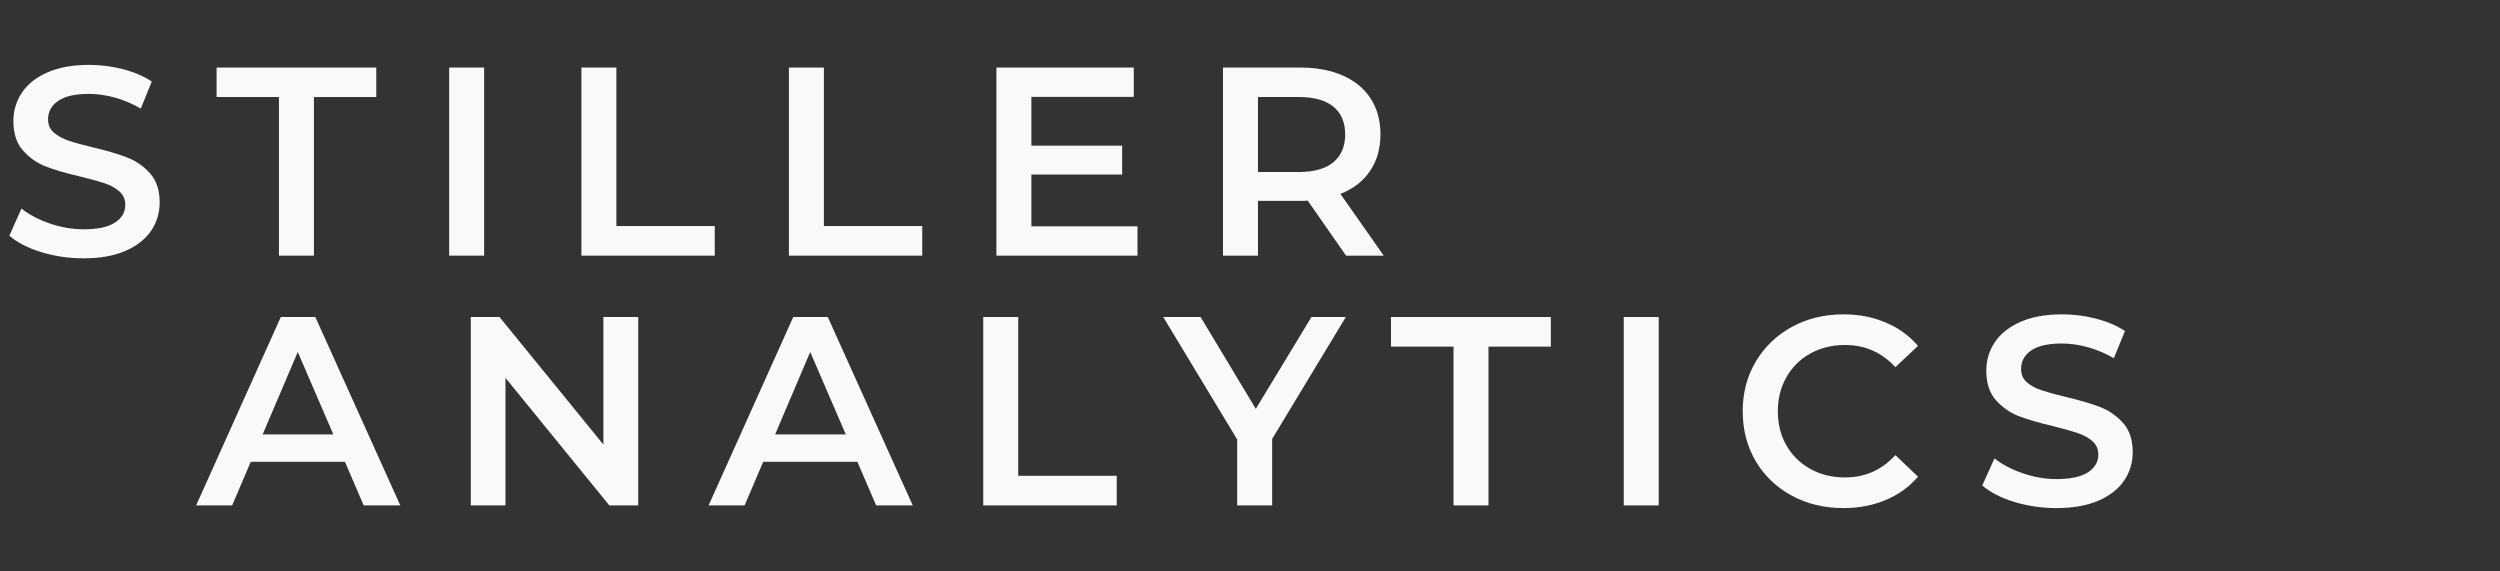 <?xml version="1.0" encoding="utf-8"?>
<svg xmlns="http://www.w3.org/2000/svg" height="80" preserveAspectRatio="xMidYMid meet" version="1.0" viewBox="0 0 262.5 60" width="350" zoomAndPan="magnify">
  <rect x="0" y="0" width="262.5" height="60" fill="#333333" stroke="none"/>
  <defs>
    <g/>
  </defs>
  <g fill="#f9f9f9" fill-opacity="1">
    <g transform="translate(-0, 26.843)">
      <g>
        <path d="M 8.781 0.281 C 7.25 0.281 5.773 0.066 4.359 -0.359 C 2.941 -0.797 1.816 -1.375 0.984 -2.094 L 2.25 -4.938 C 3.062 -4.301 4.055 -3.781 5.234 -3.375 C 6.41 -2.969 7.594 -2.766 8.781 -2.766 C 10.25 -2.766 11.344 -3 12.062 -3.469 C 12.789 -3.938 13.156 -4.555 13.156 -5.328 C 13.156 -5.898 12.953 -6.367 12.547 -6.734 C 12.141 -7.098 11.625 -7.383 11 -7.594 C 10.383 -7.801 9.539 -8.035 8.469 -8.297 C 6.957 -8.648 5.738 -9.004 4.812 -9.359 C 3.883 -9.723 3.082 -10.285 2.406 -11.047 C 1.738 -11.805 1.406 -12.836 1.406 -14.141 C 1.406 -15.234 1.703 -16.223 2.297 -17.109 C 2.891 -18.004 3.781 -18.711 4.969 -19.234 C 6.164 -19.766 7.633 -20.031 9.375 -20.031 C 10.57 -20.031 11.754 -19.879 12.922 -19.578 C 14.086 -19.273 15.094 -18.844 15.938 -18.281 L 14.781 -15.438 C 13.914 -15.945 13.016 -16.332 12.078 -16.594 C 11.141 -16.852 10.227 -16.984 9.344 -16.984 C 7.895 -16.984 6.816 -16.738 6.109 -16.25 C 5.398 -15.758 5.047 -15.113 5.047 -14.312 C 5.047 -13.738 5.25 -13.273 5.656 -12.922 C 6.062 -12.566 6.57 -12.285 7.188 -12.078 C 7.812 -11.867 8.66 -11.633 9.734 -11.375 C 11.203 -11.031 12.406 -10.676 13.344 -10.312 C 14.289 -9.945 15.098 -9.383 15.766 -8.625 C 16.43 -7.875 16.766 -6.863 16.766 -5.594 C 16.766 -4.5 16.469 -3.508 15.875 -2.625 C 15.281 -1.738 14.379 -1.031 13.172 -0.5 C 11.973 0.02 10.508 0.281 8.781 0.281 Z M 8.781 0.281"/>
      </g>
    </g>
  </g>
  <g fill="#f9f9f9" fill-opacity="1">
    <g transform="translate(22.634, 26.843)">
      <g>
        <path d="M 6.656 -16.656 L 0.109 -16.656 L 0.109 -19.75 L 16.875 -19.75 L 16.875 -16.656 L 10.328 -16.656 L 10.328 0 L 6.656 0 Z M 6.656 -16.656"/>
      </g>
    </g>
  </g>
  <g fill="#f9f9f9" fill-opacity="1">
    <g transform="translate(44.506, 26.843)">
      <g>
        <path d="M 2.656 -19.75 L 6.328 -19.75 L 6.328 0 L 2.656 0 Z M 2.656 -19.75"/>
      </g>
    </g>
  </g>
  <g fill="#f9f9f9" fill-opacity="1">
    <g transform="translate(58.392, 26.843)">
      <g>
        <path d="M 2.656 -19.75 L 6.328 -19.75 L 6.328 -3.109 L 16.656 -3.109 L 16.656 0 L 2.656 0 Z M 2.656 -19.75"/>
      </g>
    </g>
  </g>
  <g fill="#f9f9f9" fill-opacity="1">
    <g transform="translate(80.18, 26.843)">
      <g>
        <path d="M 2.656 -19.75 L 6.328 -19.75 L 6.328 -3.109 L 16.656 -3.109 L 16.656 0 L 2.656 0 Z M 2.656 -19.75"/>
      </g>
    </g>
  </g>
  <g fill="#f9f9f9" fill-opacity="1">
    <g transform="translate(101.967, 26.843)">
      <g>
        <path d="M 17.469 -3.078 L 17.469 0 L 2.656 0 L 2.656 -19.75 L 17.078 -19.75 L 17.078 -16.672 L 6.328 -16.672 L 6.328 -11.547 L 15.859 -11.547 L 15.859 -8.516 L 6.328 -8.516 L 6.328 -3.078 Z M 17.469 -3.078"/>
      </g>
    </g>
  </g>
  <g fill="#f9f9f9" fill-opacity="1">
    <g transform="translate(125.759, 26.843)">
      <g>
        <path d="M 15.578 0 L 11.547 -5.781 C 11.367 -5.758 11.113 -5.75 10.781 -5.75 L 6.328 -5.75 L 6.328 0 L 2.656 0 L 2.656 -19.75 L 10.781 -19.75 C 12.488 -19.75 13.977 -19.469 15.25 -18.906 C 16.52 -18.344 17.492 -17.535 18.172 -16.484 C 18.848 -15.43 19.188 -14.18 19.188 -12.734 C 19.188 -11.242 18.82 -9.961 18.094 -8.891 C 17.375 -7.816 16.336 -7.016 14.984 -6.484 L 19.531 0 Z M 15.484 -12.734 C 15.484 -13.992 15.07 -14.961 14.25 -15.641 C 13.426 -16.316 12.211 -16.656 10.609 -16.656 L 6.328 -16.656 L 6.328 -8.781 L 10.609 -8.781 C 12.211 -8.781 13.426 -9.125 14.25 -9.812 C 15.07 -10.5 15.484 -11.473 15.484 -12.734 Z M 15.484 -12.734"/>
      </g>
    </g>
  </g>
  <g fill="#f9f9f9" fill-opacity="1">
    <g transform="translate(20.735, 53.068)">
      <g>
        <path d="M 15.484 -4.578 L 5.594 -4.578 L 3.641 0 L -0.141 0 L 8.75 -19.781 L 12.375 -19.781 L 21.297 0 L 17.453 0 Z M 14.266 -7.453 L 10.531 -16.109 L 6.844 -7.453 Z M 14.266 -7.453"/>
      </g>
    </g>
  </g>
  <g fill="#f9f9f9" fill-opacity="1">
    <g transform="translate(46.777, 53.068)">
      <g>
        <path d="M 20.234 -19.781 L 20.234 0 L 17.203 0 L 6.297 -13.391 L 6.297 0 L 2.656 0 L 2.656 -19.781 L 5.672 -19.781 L 16.578 -6.391 L 16.578 -19.781 Z M 20.234 -19.781"/>
      </g>
    </g>
  </g>
  <g fill="#f9f9f9" fill-opacity="1">
    <g transform="translate(74.542, 53.068)">
      <g>
        <path d="M 15.484 -4.578 L 5.594 -4.578 L 3.641 0 L -0.141 0 L 8.75 -19.781 L 12.375 -19.781 L 21.297 0 L 17.453 0 Z M 14.266 -7.453 L 10.531 -16.109 L 6.844 -7.453 Z M 14.266 -7.453"/>
      </g>
    </g>
  </g>
  <g fill="#f9f9f9" fill-opacity="1">
    <g transform="translate(100.585, 53.068)">
      <g>
        <path d="M 2.656 -19.781 L 6.328 -19.781 L 6.328 -3.109 L 16.672 -3.109 L 16.672 0 L 2.656 0 Z M 2.656 -19.781"/>
      </g>
    </g>
  </g>
  <g fill="#f9f9f9" fill-opacity="1">
    <g transform="translate(122.39, 53.068)">
      <g>
        <path d="M 11.188 -6.984 L 11.188 0 L 7.516 0 L 7.516 -6.922 L -0.25 -19.781 L 3.672 -19.781 L 9.469 -10.141 L 15.312 -19.781 L 18.922 -19.781 Z M 11.188 -6.984"/>
      </g>
    </g>
  </g>
  <g fill="#f9f9f9" fill-opacity="1">
    <g transform="translate(145.947, 53.068)">
      <g>
        <path d="M 6.672 -16.672 L 0.109 -16.672 L 0.109 -19.781 L 16.891 -19.781 L 16.891 -16.672 L 10.344 -16.672 L 10.344 0 L 6.672 0 Z M 6.672 -16.672"/>
      </g>
    </g>
  </g>
  <g fill="#f9f9f9" fill-opacity="1">
    <g transform="translate(167.837, 53.068)">
      <g>
        <path d="M 2.656 -19.781 L 6.328 -19.781 L 6.328 0 L 2.656 0 Z M 2.656 -19.781"/>
      </g>
    </g>
  </g>
  <g fill="#f9f9f9" fill-opacity="1">
    <g transform="translate(181.734, 53.068)">
      <g>
        <path d="M 11.812 0.281 C 9.812 0.281 8.004 -0.156 6.391 -1.031 C 4.785 -1.906 3.523 -3.113 2.609 -4.656 C 1.703 -6.207 1.25 -7.953 1.25 -9.891 C 1.25 -11.828 1.707 -13.566 2.625 -15.109 C 3.551 -16.66 4.816 -17.875 6.422 -18.75 C 8.035 -19.625 9.844 -20.062 11.844 -20.062 C 13.457 -20.062 14.93 -19.773 16.266 -19.203 C 17.609 -18.641 18.738 -17.82 19.656 -16.75 L 17.281 -14.516 C 15.852 -16.066 14.094 -16.844 12 -16.844 C 10.645 -16.844 9.43 -16.547 8.359 -15.953 C 7.285 -15.359 6.445 -14.531 5.844 -13.469 C 5.238 -12.414 4.938 -11.223 4.938 -9.891 C 4.938 -8.547 5.238 -7.348 5.844 -6.297 C 6.445 -5.242 7.285 -4.422 8.359 -3.828 C 9.43 -3.234 10.645 -2.938 12 -2.938 C 14.094 -2.938 15.852 -3.719 17.281 -5.281 L 19.656 -3.016 C 18.738 -1.941 17.602 -1.125 16.25 -0.562 C 14.906 0 13.426 0.281 11.812 0.281 Z M 11.812 0.281"/>
      </g>
    </g>
  </g>
  <g fill="#f9f9f9" fill-opacity="1">
    <g transform="translate(207.154, 53.068)">
      <g>
        <path d="M 8.781 0.281 C 7.258 0.281 5.785 0.066 4.359 -0.359 C 2.941 -0.797 1.816 -1.375 0.984 -2.094 L 2.266 -4.938 C 3.066 -4.301 4.055 -3.781 5.234 -3.375 C 6.41 -2.969 7.594 -2.766 8.781 -2.766 C 10.25 -2.766 11.348 -3 12.078 -3.469 C 12.805 -3.945 13.172 -4.57 13.172 -5.344 C 13.172 -5.906 12.969 -6.367 12.562 -6.734 C 12.156 -7.098 11.641 -7.383 11.016 -7.594 C 10.391 -7.801 9.539 -8.039 8.469 -8.312 C 6.969 -8.664 5.75 -9.02 4.812 -9.375 C 3.883 -9.738 3.082 -10.301 2.406 -11.062 C 1.738 -11.82 1.406 -12.852 1.406 -14.156 C 1.406 -15.25 1.703 -16.238 2.297 -17.125 C 2.891 -18.02 3.785 -18.734 4.984 -19.266 C 6.18 -19.797 7.645 -20.062 9.375 -20.062 C 10.582 -20.062 11.77 -19.91 12.938 -19.609 C 14.102 -19.305 15.113 -18.875 15.969 -18.312 L 14.797 -15.453 C 13.93 -15.961 13.023 -16.348 12.078 -16.609 C 11.141 -16.867 10.227 -17 9.344 -17 C 7.895 -17 6.816 -16.754 6.109 -16.266 C 5.41 -15.773 5.062 -15.129 5.062 -14.328 C 5.062 -13.754 5.258 -13.289 5.656 -12.938 C 6.062 -12.582 6.578 -12.301 7.203 -12.094 C 7.828 -11.883 8.676 -11.648 9.75 -11.391 C 11.219 -11.047 12.422 -10.691 13.359 -10.328 C 14.305 -9.961 15.113 -9.398 15.781 -8.641 C 16.445 -7.891 16.781 -6.875 16.781 -5.594 C 16.781 -4.5 16.484 -3.508 15.891 -2.625 C 15.297 -1.738 14.395 -1.031 13.188 -0.5 C 11.988 0.02 10.52 0.281 8.781 0.281 Z M 8.781 0.281"/>
      </g>
    </g>
  </g>
</svg>